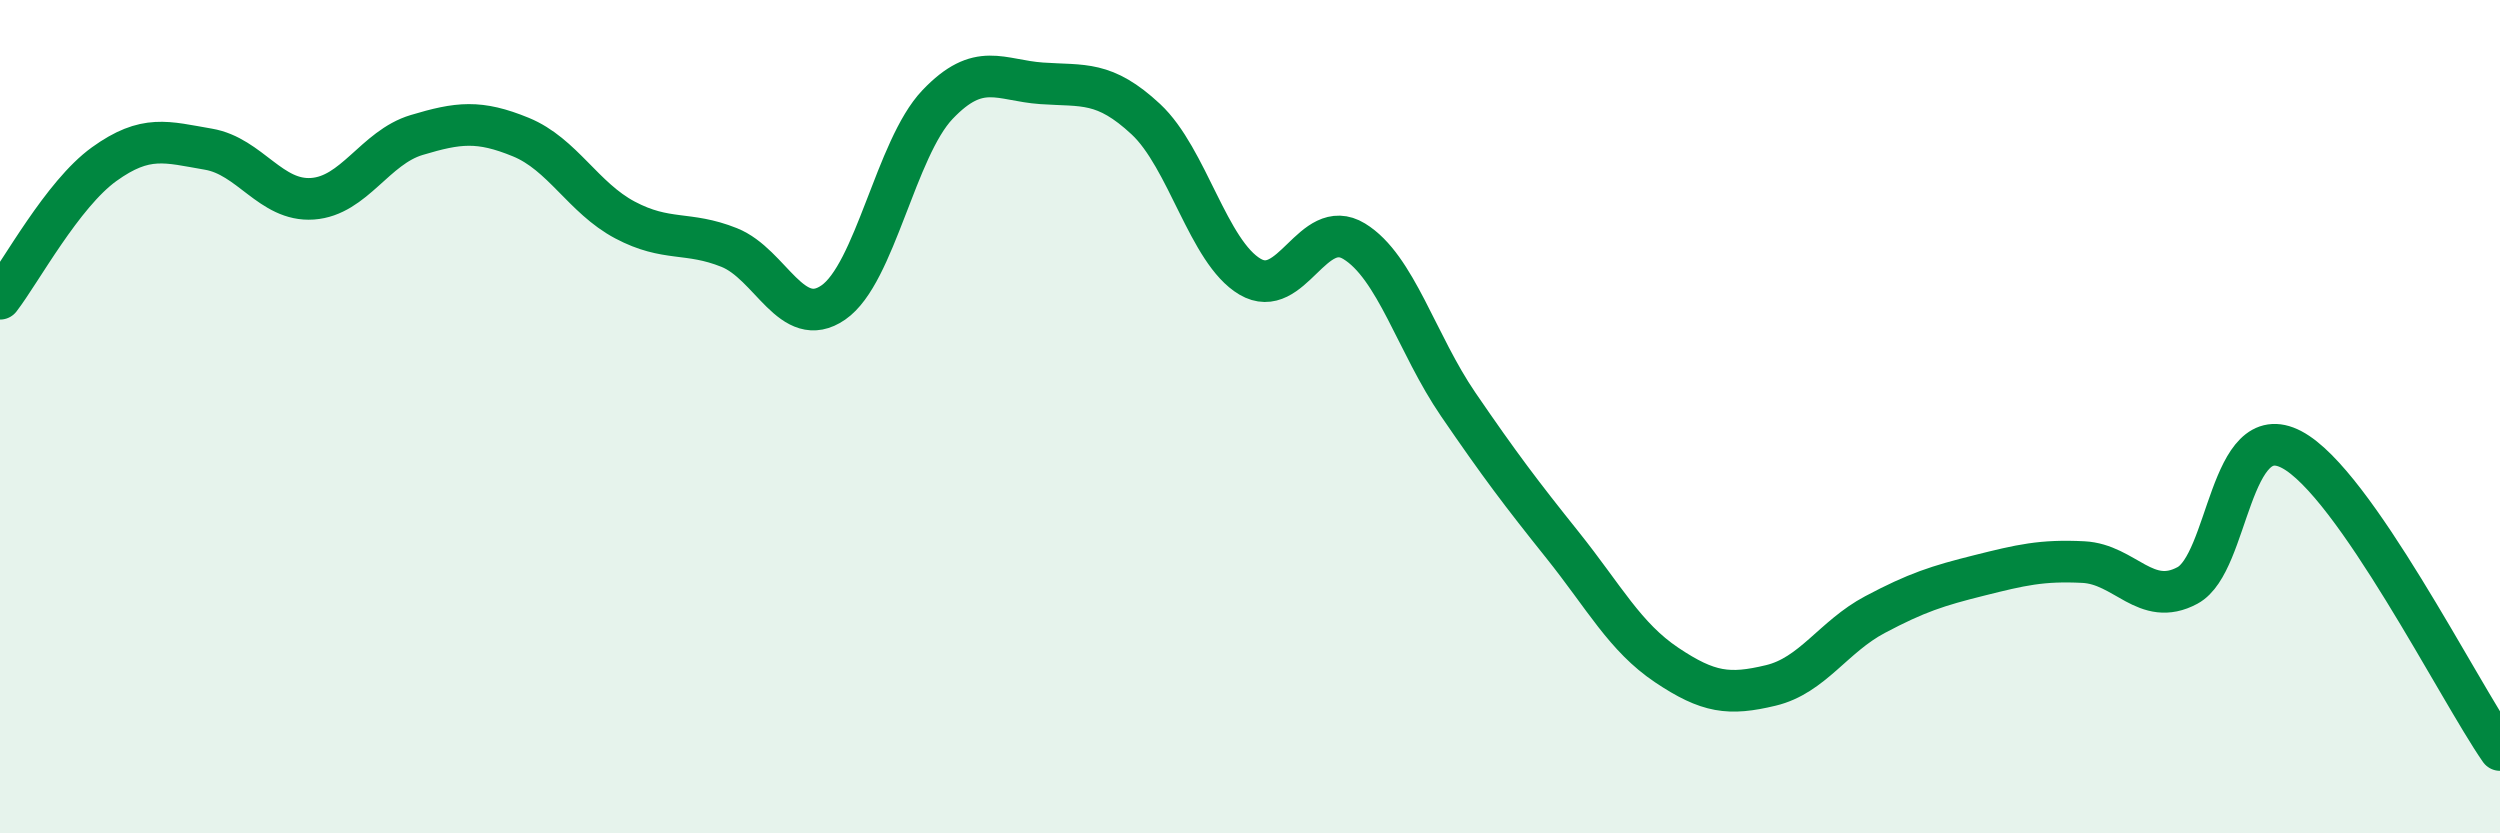 
    <svg width="60" height="20" viewBox="0 0 60 20" xmlns="http://www.w3.org/2000/svg">
      <path
        d="M 0,7.17 C 0.5,6.52 1.5,4.66 2.5,3.94 C 3.5,3.22 4,3.41 5,3.58 C 6,3.75 6.5,4.84 7.5,4.77 C 8.5,4.7 9,3.54 10,3.24 C 11,2.94 11.5,2.88 12.5,3.29 C 13.5,3.7 14,4.75 15,5.28 C 16,5.81 16.5,5.54 17.5,5.94 C 18.5,6.34 19,7.95 20,7.26 C 21,6.57 21.5,3.56 22.5,2.51 C 23.5,1.46 24,1.93 25,2 C 26,2.07 26.5,1.93 27.5,2.86 C 28.5,3.79 29,6.05 30,6.64 C 31,7.23 31.5,5.18 32.5,5.79 C 33.5,6.4 34,8.25 35,9.71 C 36,11.17 36.5,11.83 37.5,13.08 C 38.5,14.33 39,15.29 40,15.96 C 41,16.63 41.5,16.69 42.5,16.45 C 43.5,16.21 44,15.28 45,14.75 C 46,14.22 46.5,14.06 47.5,13.81 C 48.5,13.56 49,13.44 50,13.49 C 51,13.54 51.5,14.59 52.5,14.05 C 53.5,13.51 53.5,10 55,10.79 C 56.5,11.58 59,16.56 60,18L60 20L0 20Z"
        fill="#008740"
        opacity="0.1"
        stroke-linecap="round"
        stroke-linejoin="round"
      />
      <path
        d="M 0,7.17 C 0.5,6.52 1.5,4.66 2.5,3.94 C 3.5,3.22 4,3.41 5,3.58 C 6,3.75 6.5,4.84 7.5,4.77 C 8.5,4.7 9,3.54 10,3.24 C 11,2.94 11.5,2.88 12.5,3.29 C 13.5,3.7 14,4.75 15,5.28 C 16,5.81 16.5,5.54 17.5,5.94 C 18.5,6.34 19,7.95 20,7.26 C 21,6.57 21.5,3.56 22.5,2.51 C 23.5,1.46 24,1.93 25,2 C 26,2.07 26.5,1.93 27.5,2.86 C 28.5,3.79 29,6.05 30,6.64 C 31,7.23 31.5,5.18 32.5,5.79 C 33.5,6.4 34,8.25 35,9.71 C 36,11.17 36.5,11.83 37.5,13.08 C 38.5,14.33 39,15.29 40,15.96 C 41,16.63 41.5,16.69 42.5,16.45 C 43.5,16.21 44,15.28 45,14.75 C 46,14.22 46.5,14.06 47.5,13.81 C 48.5,13.56 49,13.44 50,13.49 C 51,13.54 51.5,14.59 52.5,14.05 C 53.5,13.51 53.5,10 55,10.79 C 56.5,11.58 59,16.56 60,18"
        stroke="#008740"
        stroke-width="1"
        fill="none"
        stroke-linecap="round"
        stroke-linejoin="round"
      />
    </svg>
  